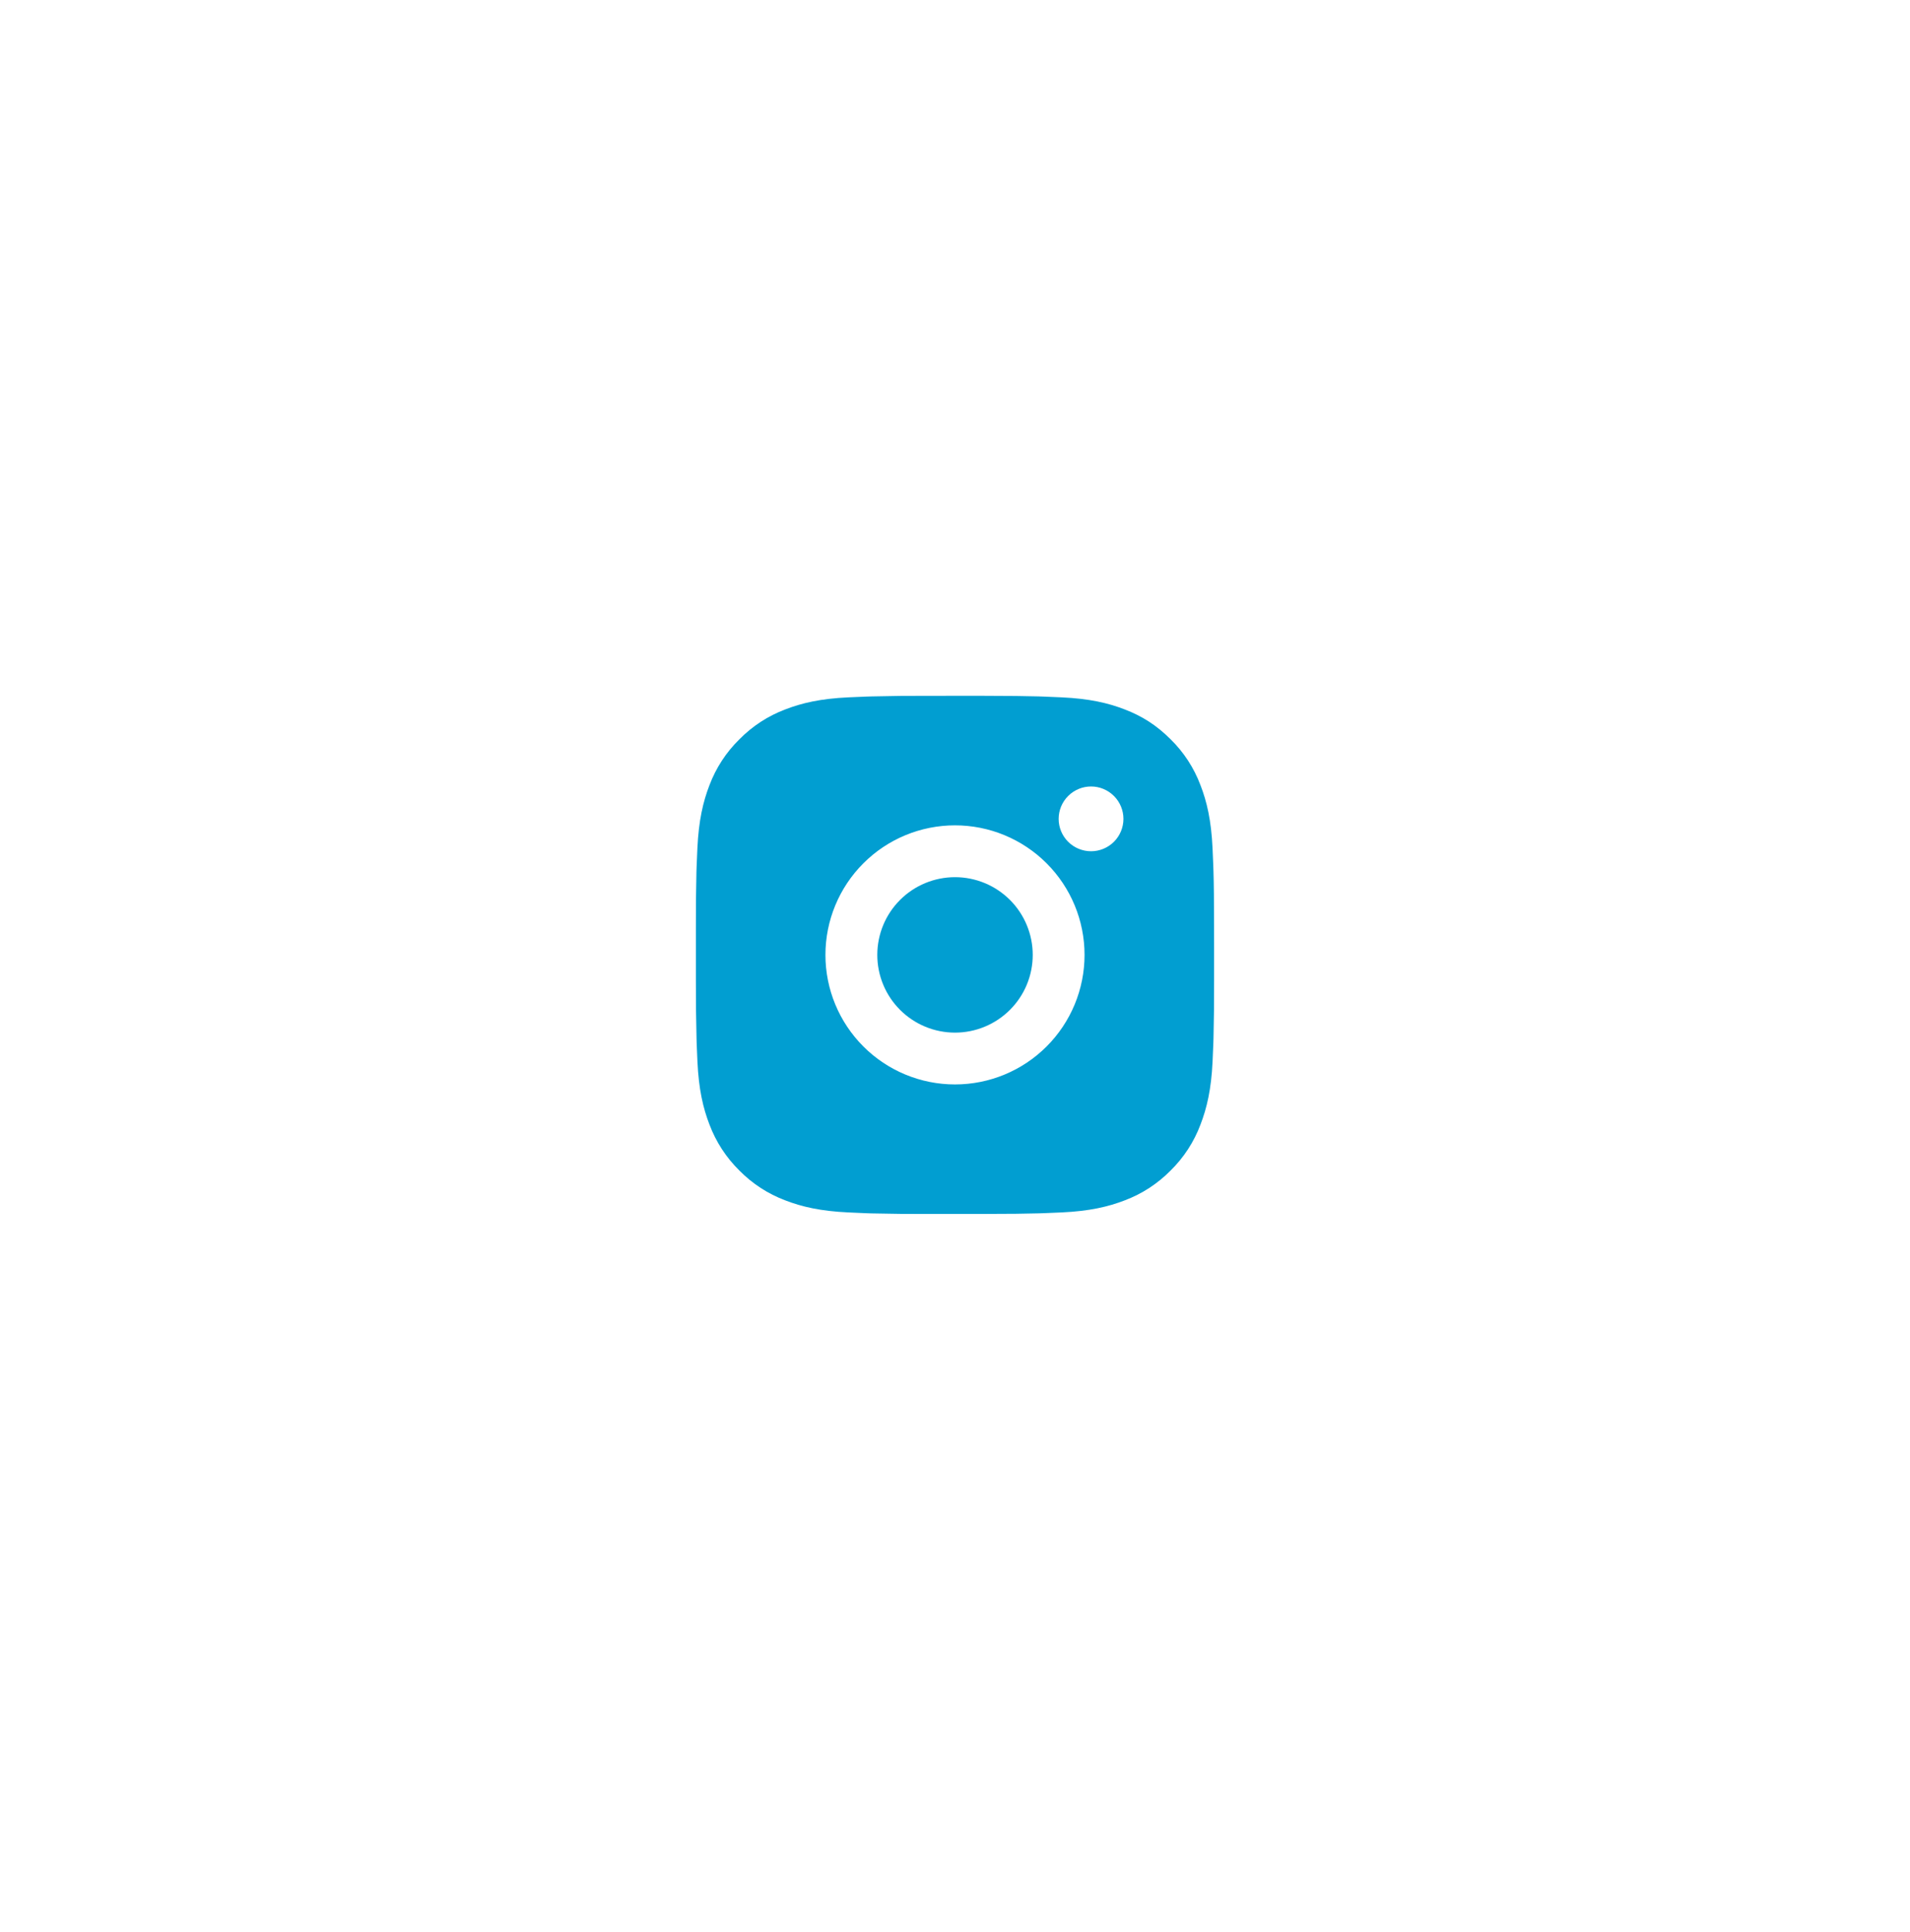 <svg width="86" height="87" viewBox="0 0 86 87" fill="none" xmlns="http://www.w3.org/2000/svg">
<g filter="url(#filter0_d_1521_38)">
<rect x="7" y="3.5" width="72" height="72" rx="36" fill="white"/>
<path d="M44.199 27.332C45.511 27.335 46.177 27.343 46.752 27.359L46.979 27.367C47.24 27.376 47.498 27.388 47.809 27.402C49.051 27.46 49.898 27.656 50.641 27.945C51.411 28.241 52.06 28.642 52.708 29.29C53.302 29.873 53.761 30.578 54.053 31.357C54.342 32.1 54.538 32.947 54.596 34.19C54.61 34.5 54.622 34.758 54.631 35.02L54.638 35.247C54.656 35.821 54.663 36.487 54.665 37.799L54.666 38.67V40.198C54.669 41.049 54.66 41.9 54.639 42.751L54.632 42.977C54.623 43.239 54.611 43.497 54.597 43.808C54.539 45.05 54.34 45.896 54.053 46.64C53.761 47.419 53.302 48.125 52.708 48.708C52.125 49.301 51.42 49.76 50.641 50.053C49.898 50.341 49.051 50.537 47.809 50.595L46.979 50.63L46.752 50.637C46.177 50.654 45.511 50.662 44.199 50.664L43.328 50.665H41.801C40.95 50.668 40.099 50.659 39.247 50.639L39.021 50.632C38.744 50.621 38.467 50.609 38.19 50.595C36.949 50.537 36.102 50.341 35.358 50.053C34.579 49.76 33.874 49.301 33.291 48.708C32.698 48.125 32.238 47.419 31.945 46.64C31.657 45.897 31.461 45.05 31.403 43.808L31.368 42.977L31.362 42.751C31.34 41.9 31.331 41.049 31.333 40.198V37.799C31.329 36.948 31.338 36.097 31.358 35.247L31.366 35.02C31.376 34.758 31.387 34.5 31.401 34.19C31.46 32.947 31.656 32.101 31.944 31.357C32.238 30.578 32.698 29.872 33.293 29.29C33.875 28.697 34.58 28.238 35.358 27.945C36.102 27.656 36.948 27.46 38.19 27.402C38.501 27.388 38.76 27.376 39.021 27.367L39.247 27.36C40.098 27.339 40.949 27.33 41.8 27.333L44.199 27.332ZM42.999 33.165C41.452 33.165 39.968 33.78 38.875 34.874C37.781 35.968 37.166 37.452 37.166 38.999C37.166 40.546 37.781 42.029 38.875 43.123C39.968 44.217 41.452 44.832 42.999 44.832C44.547 44.832 46.03 44.217 47.124 43.123C48.218 42.029 48.833 40.546 48.833 38.999C48.833 37.452 48.218 35.968 47.124 34.874C46.03 33.78 44.547 33.165 42.999 33.165ZM42.999 35.499C43.459 35.499 43.914 35.589 44.339 35.765C44.764 35.941 45.149 36.199 45.474 36.523C45.8 36.848 46.057 37.234 46.233 37.659C46.409 38.083 46.5 38.538 46.5 38.998C46.5 39.458 46.41 39.913 46.234 40.338C46.058 40.762 45.8 41.148 45.475 41.473C45.15 41.798 44.764 42.056 44.34 42.232C43.915 42.408 43.46 42.499 43.001 42.499C42.072 42.499 41.182 42.13 40.526 41.474C39.869 40.817 39.501 39.927 39.501 38.999C39.501 38.07 39.869 37.18 40.526 36.524C41.182 35.867 42.072 35.499 43.001 35.499M49.126 31.415C48.739 31.415 48.368 31.569 48.094 31.843C47.821 32.116 47.667 32.487 47.667 32.874C47.667 33.261 47.821 33.631 48.094 33.905C48.368 34.178 48.739 34.332 49.126 34.332C49.512 34.332 49.883 34.178 50.157 33.905C50.43 33.631 50.584 33.261 50.584 32.874C50.584 32.487 50.43 32.116 50.157 31.843C49.883 31.569 49.512 31.415 49.126 31.415Z" fill="#019ED1"/>
</g>
<defs>
<filter id="filter0_d_1521_38" x="0" y="0.5" width="86" height="86" filterUnits="userSpaceOnUse" color-interpolation-filters="sRGB">
<feFlood flood-opacity="0" result="BackgroundImageFix"/>
<feColorMatrix in="SourceAlpha" type="matrix" values="0 0 0 0 0 0 0 0 0 0 0 0 0 0 0 0 0 0 127 0" result="hardAlpha"/>
<feOffset dy="4"/>
<feGaussianBlur stdDeviation="3.5"/>
<feComposite in2="hardAlpha" operator="out"/>
<feColorMatrix type="matrix" values="0 0 0 0 0.021 0 0 0 0 0.548 0 0 0 0 0.719 0 0 0 0.29 0"/>
<feBlend mode="normal" in2="BackgroundImageFix" result="effect1_dropShadow_1521_38"/>
<feBlend mode="normal" in="SourceGraphic" in2="effect1_dropShadow_1521_38" result="shape"/>
</filter>
</defs>
</svg>

